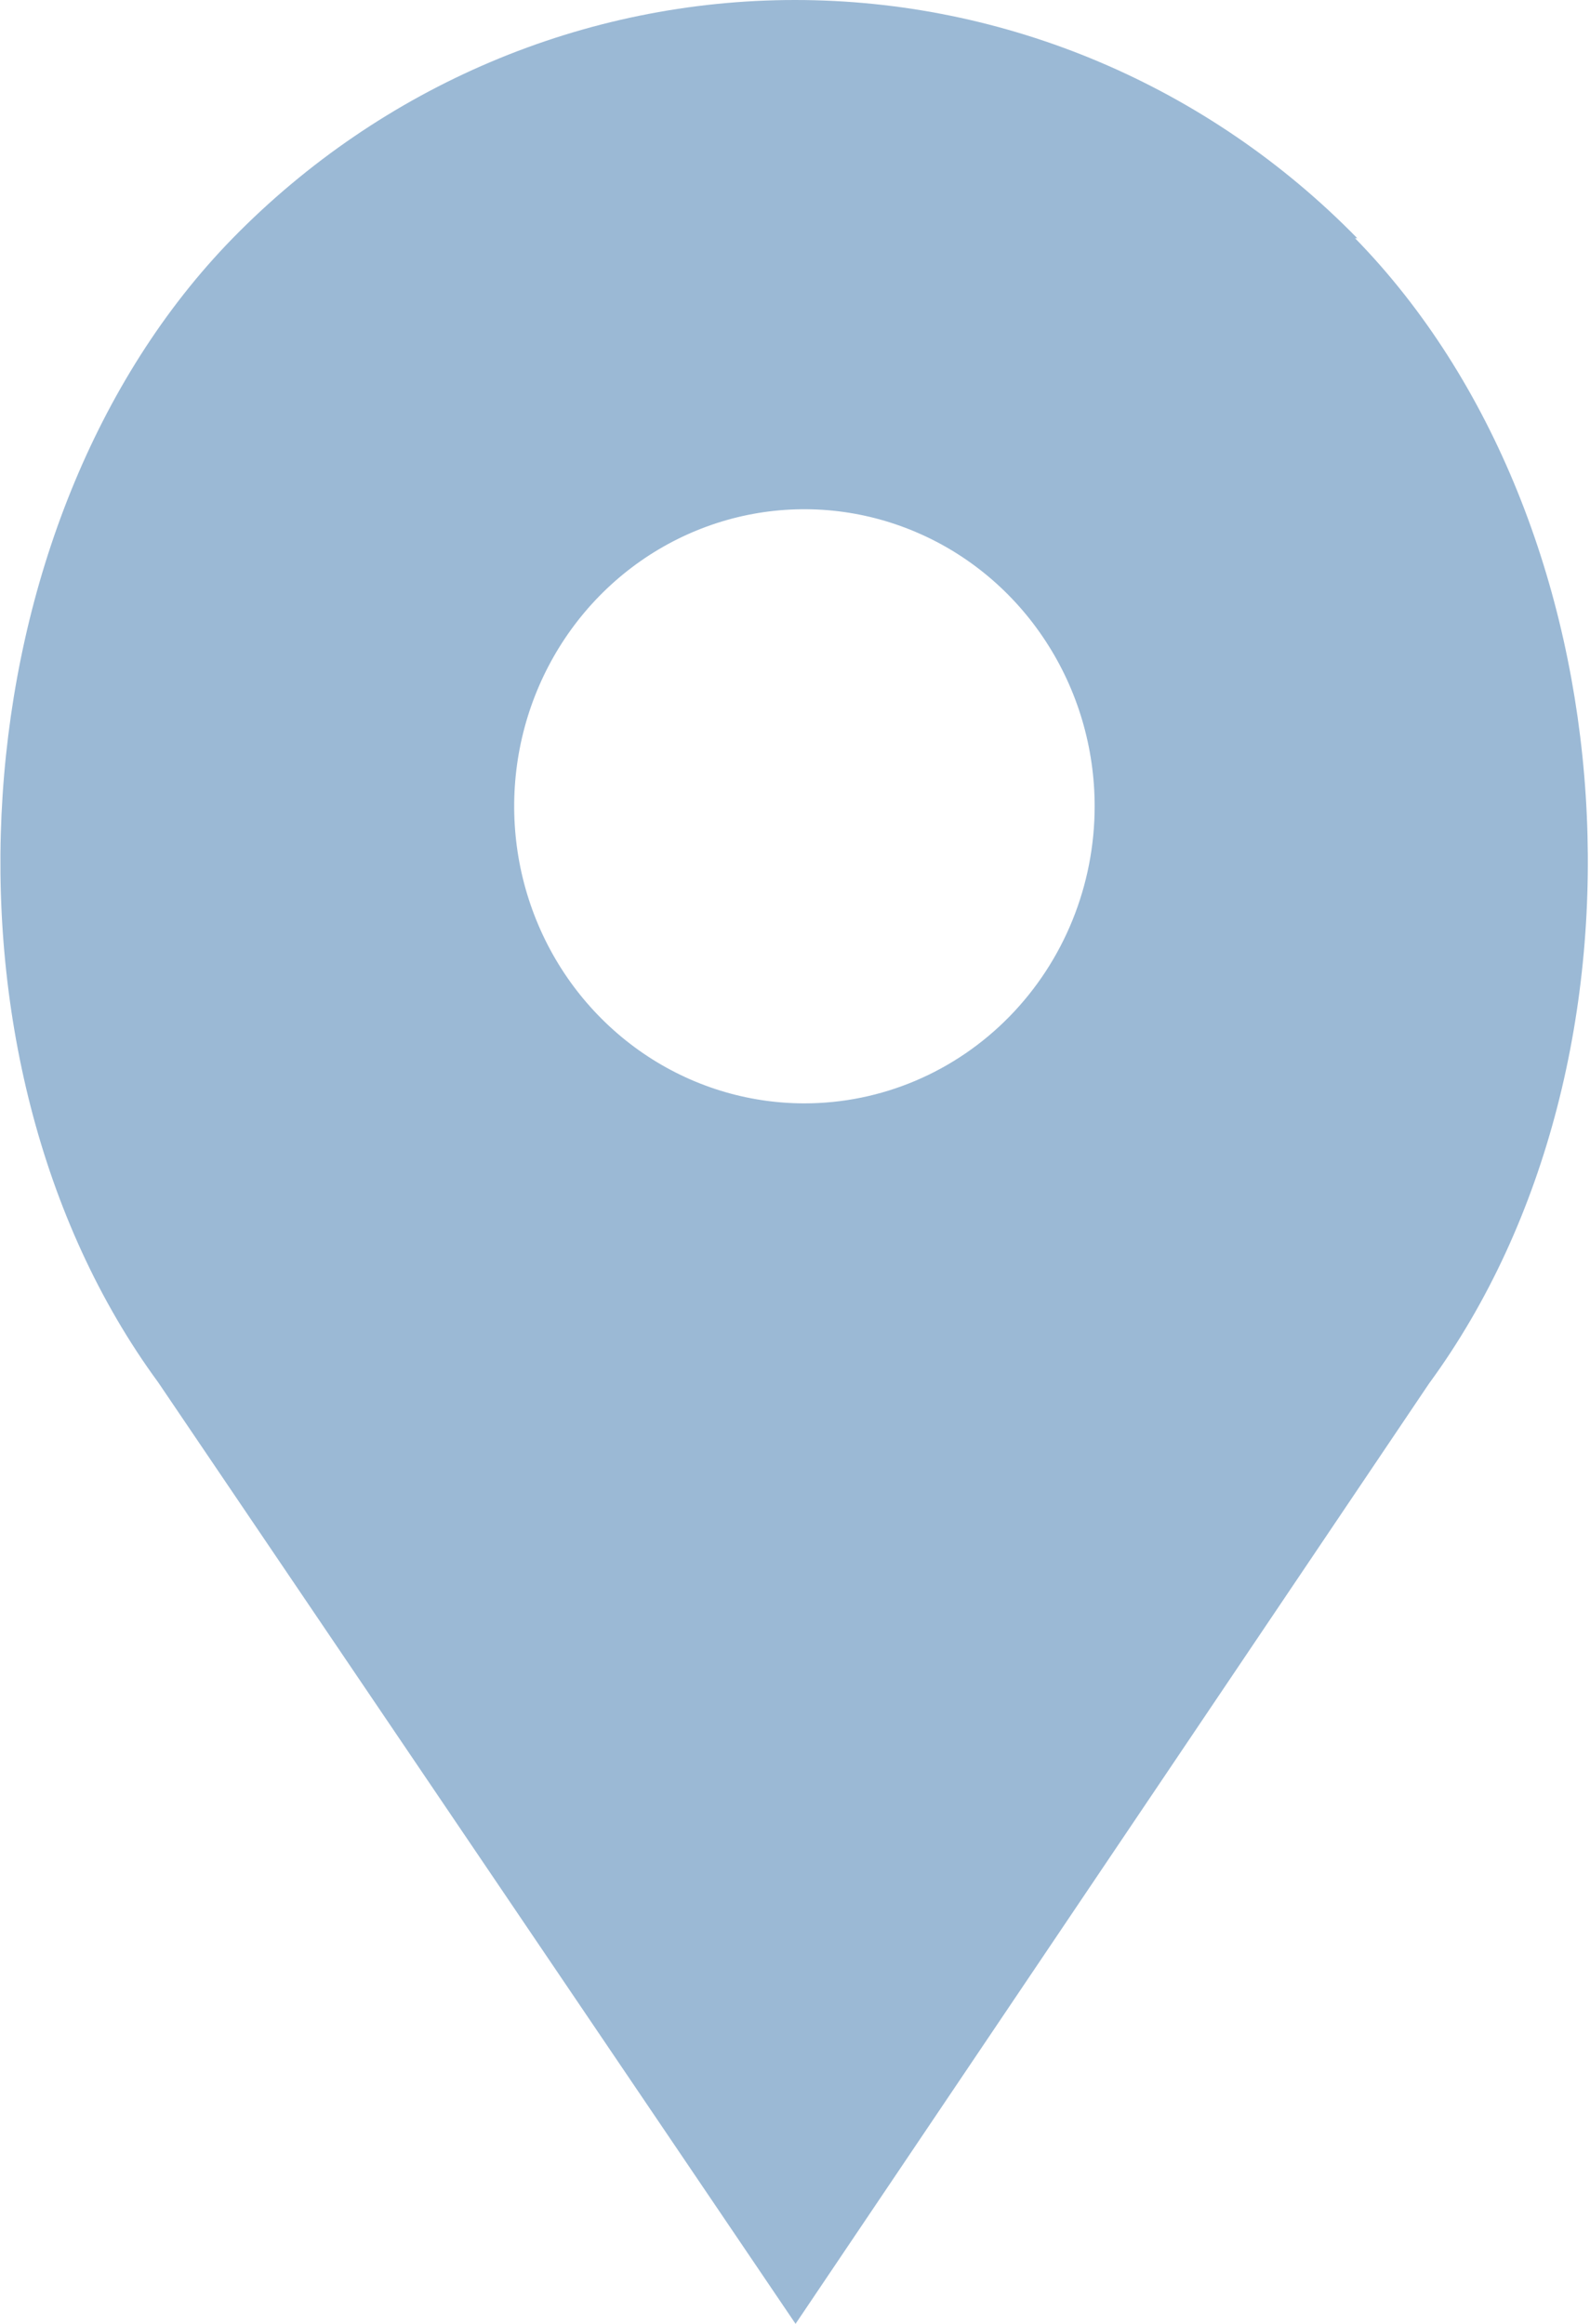 <svg width="26" height="38" viewBox="0 0 26 38" fill="none" xmlns="http://www.w3.org/2000/svg">
<path d="M22.194 3.895C19.755 1.401 16.448 0 13 0C9.552 0 6.246 1.401 3.806 3.895C-0.714 8.521 -1.302 17.302 2.586 22.603L13.009 37.999L23.369 22.622C27.266 17.302 26.705 8.549 22.158 3.895H22.194ZM13.154 18.042C12.215 18.042 11.298 17.757 10.517 17.223C9.737 16.689 9.128 15.931 8.769 15.043C8.41 14.156 8.316 13.179 8.499 12.237C8.682 11.294 9.134 10.429 9.798 9.749C10.462 9.07 11.307 8.608 12.228 8.42C13.149 8.233 14.103 8.329 14.97 8.697C15.838 9.064 16.579 9.687 17.1 10.486C17.622 11.284 17.9 12.224 17.9 13.184C17.9 14.473 17.4 15.708 16.51 16.619C15.62 17.53 14.413 18.042 13.154 18.042Z" fill="#9BB9D5"/>
</svg>
